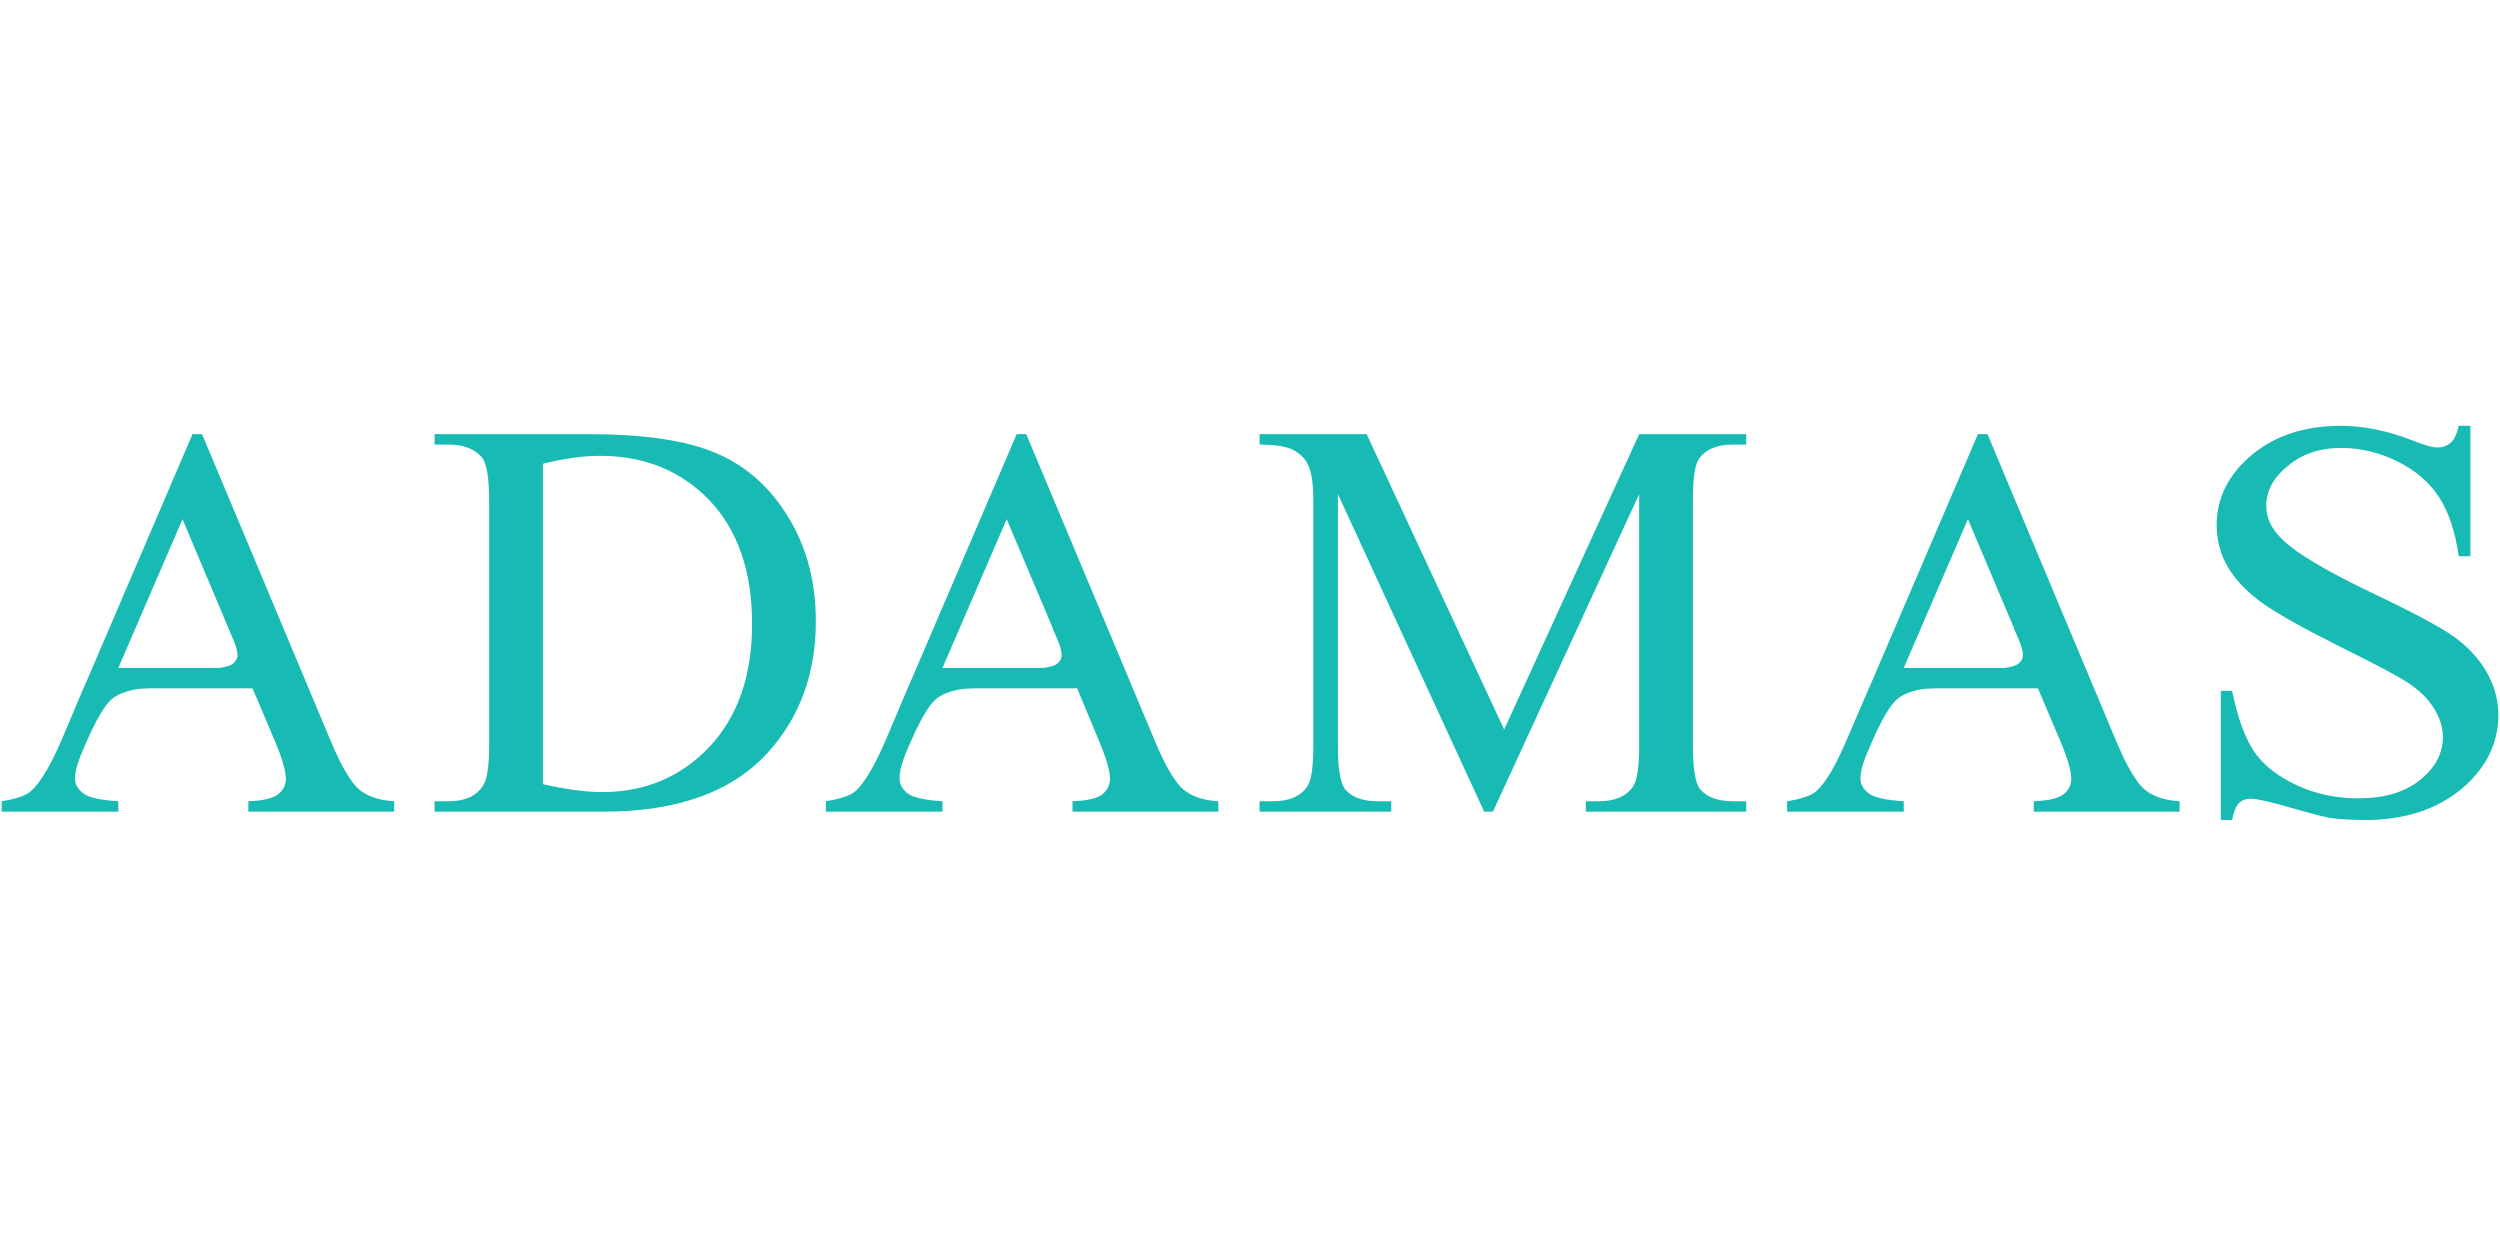 <?xml version="1.0" encoding="UTF-8"?> <svg xmlns="http://www.w3.org/2000/svg" viewBox="0 0 600 300" width="600" height="300"> <title>logo-adamas-ai</title> <style> .s0 { fill: #17bbb3 } </style> <g id="Слой 1"> <g id="&lt;Group&gt;"> <path id="&lt;Compound Path&gt;" fill-rule="evenodd" class="s0" d="m104.3 194.8v-2.5h3.4q5.8 0 8.2-3.7 1.5-2.2 1.5-9.8v-58.5q0-8.5-1.8-10.6-2.7-3-7.9-3h-3.4v-2.5h37q20.3 0 30.9 4.7 10.6 4.6 17.1 15.4 6.5 10.7 6.5 24.8 0 18.8-11.5 31.5-12.9 14.2-39.4 14.2zm26-6.6q8.4 1.9 14.2 1.9 15.5 0 25.8-10.9 10.2-10.9 10.2-29.5 0-18.8-10.2-29.6-10.3-10.7-26.3-10.7-6.1 0-13.7 1.9z"></path> <path id="&lt;Compound Path&gt;" class="s0" d="m356.2 194.8l-35.1-76.2v60.5q0 8.3 1.8 10.4 2.4 2.8 7.8 2.8h3.2v2.5h-31.6v-2.5h3.2q5.8 0 8.2-3.5 1.5-2.1 1.5-9.7v-59.1q0-6.1-1.4-8.7-0.9-1.9-3.4-3.3-2.5-1.3-8.1-1.3v-2.5h25.7l33 70.9 32.4-70.9h25.7v2.5h-3.2q-5.8 0-8.2 3.5-1.4 2.2-1.4 9.8v59.1q0 8.3 1.8 10.4 2.5 2.8 7.8 2.8h3.2v2.5h-38.5v-2.5h3.1q5.8 0 8.2-3.5 1.5-2.1 1.5-9.7v-60.5l-35.1 76.2z"></path> <path id="&lt;Compound Path&gt;" class="s0" d="m592.9 102.2v31.3h-2.8q-1.3-9-4.8-14.3-3.5-5.3-10-8.5-6.5-3.2-13.4-3.2-7.7 0-12.8 4.3-5.2 4.2-5.2 9.6 0 4.1 3.3 7.5 4.7 5.1 22.1 13.4 14.3 6.8 19.5 10.4 5.2 3.7 8 8.6 2.8 4.9 2.8 10.3 0 10.3-8.9 17.8-9 7.4-23.1 7.4-4.5 0-8.4-0.5-2.3-0.4-9.6-2.5-7.3-2.1-9.3-2.1-1.9 0-2.9 1-1.1 1-1.7 4.1h-2.7v-31h2.7q2 9.7 5.3 14.6 3.3 4.8 10.1 8 6.8 3.2 14.9 3.2 9.4 0 14.8-4.4 5.5-4.4 5.5-10.4 0-3.3-2.1-6.7-2-3.4-6.4-6.3-2.9-2-16-8.5-13-6.5-18.6-10.4-5.5-3.9-8.4-8.6-2.8-4.7-2.8-10.3 0-9.7 8.4-16.8 8.4-7 21.4-7 8.2 0 17.2 3.5 4.2 1.7 6 1.7 1.8 0 3.1-1.1 1.3-1 2-4.1z"></path> <path id="&lt;Compound Path&gt;" fill-rule="evenodd" class="s0" d="m94.6 192.3v2.5h-35v-2.5q5.3-0.2 7.2-1.7 1.8-1.5 1.8-3.7 0-2.8-2.6-9l-5.4-12.7h-24.5l-2.4 0.1c-3.3 0.3-6 1.6-7 2.6-1.6 1.5-3 3.9-4.9 7.8l-1.5 3.4q-2.3 5.1-2.3 7.7 0 2.1 2 3.6 1.9 1.5 8.4 1.9v2.5h-28v-2.5q5.5-0.9 7.1-2.5 3.4-3.1 7.5-12.7l4.9-11.6 1.1-2.5 25.2-58.8h2.3l30.9 73.7q3.7 8.8 6.7 11.5 3.1 2.6 8.5 2.9zm-37.6-35q0-1.1-0.6-2.8-0.3-0.8-0.7-1.7l-0.8-1.8-0.1-0.3-11-26.1-15.4 35.7h24.2q2.4-0.3 3.3-1 1.1-0.9 1.1-2z"></path> <path id="&lt;Compound Path&gt;" fill-rule="evenodd" class="s0" d="m292.4 192.3v2.5h-35v-2.5q5.4-0.2 7.2-1.7 1.8-1.5 1.8-3.7 0-2.8-2.6-9l-5.3-12.7h-24.6l-2.3 0.1c-3.4 0.3-6.1 1.6-7.1 2.6-1.6 1.5-3 3.9-4.9 7.8l-1.5 3.4q-2.3 5.1-2.2 7.7 0 2.1 1.9 3.6 2 1.5 8.4 1.9v2.5h-28v-2.5q5.5-0.9 7.2-2.5 3.3-3.1 7.4-12.7l4.9-11.6 1.1-2.5 25.2-58.8h2.3l30.9 73.7q3.7 8.8 6.7 11.5 3.1 2.6 8.5 2.9zm-37.6-35q0-1.1-0.6-2.8-0.3-0.8-0.7-1.7l-0.8-1.8-0.1-0.4-11-26-15.4 35.7h24.2q2.4-0.3 3.3-1 1.1-0.9 1.1-2z"></path> <path id="&lt;Compound Path&gt;" fill-rule="evenodd" class="s0" d="m523.1 192.3v2.5h-35v-2.5q5.3-0.2 7.2-1.7 1.8-1.5 1.8-3.7 0-2.8-2.6-9l-5.4-12.7h-24.5l-2.4 0.1c-3.3 0.3-6 1.6-7 2.6-1.6 1.5-3 3.9-4.9 7.8l-1.5 3.4q-2.3 5.1-2.3 7.7 0 2.1 2 3.6 1.9 1.5 8.4 1.9v2.5h-28v-2.5q5.5-0.9 7.1-2.5 3.4-3.1 7.4-12.7l5-11.6 1.1-2.5 25.2-58.8h2.3l30.9 73.7q3.7 8.8 6.7 11.5 3.1 2.6 8.5 2.9zm-37.6-35q0-1.1-0.6-2.8-0.3-0.8-0.7-1.7l-0.8-1.8-0.1-0.4-11-26-15.4 35.7h24.2q2.4-0.3 3.3-1 1.1-0.9 1.1-2z"></path> </g> </g> </svg> 
